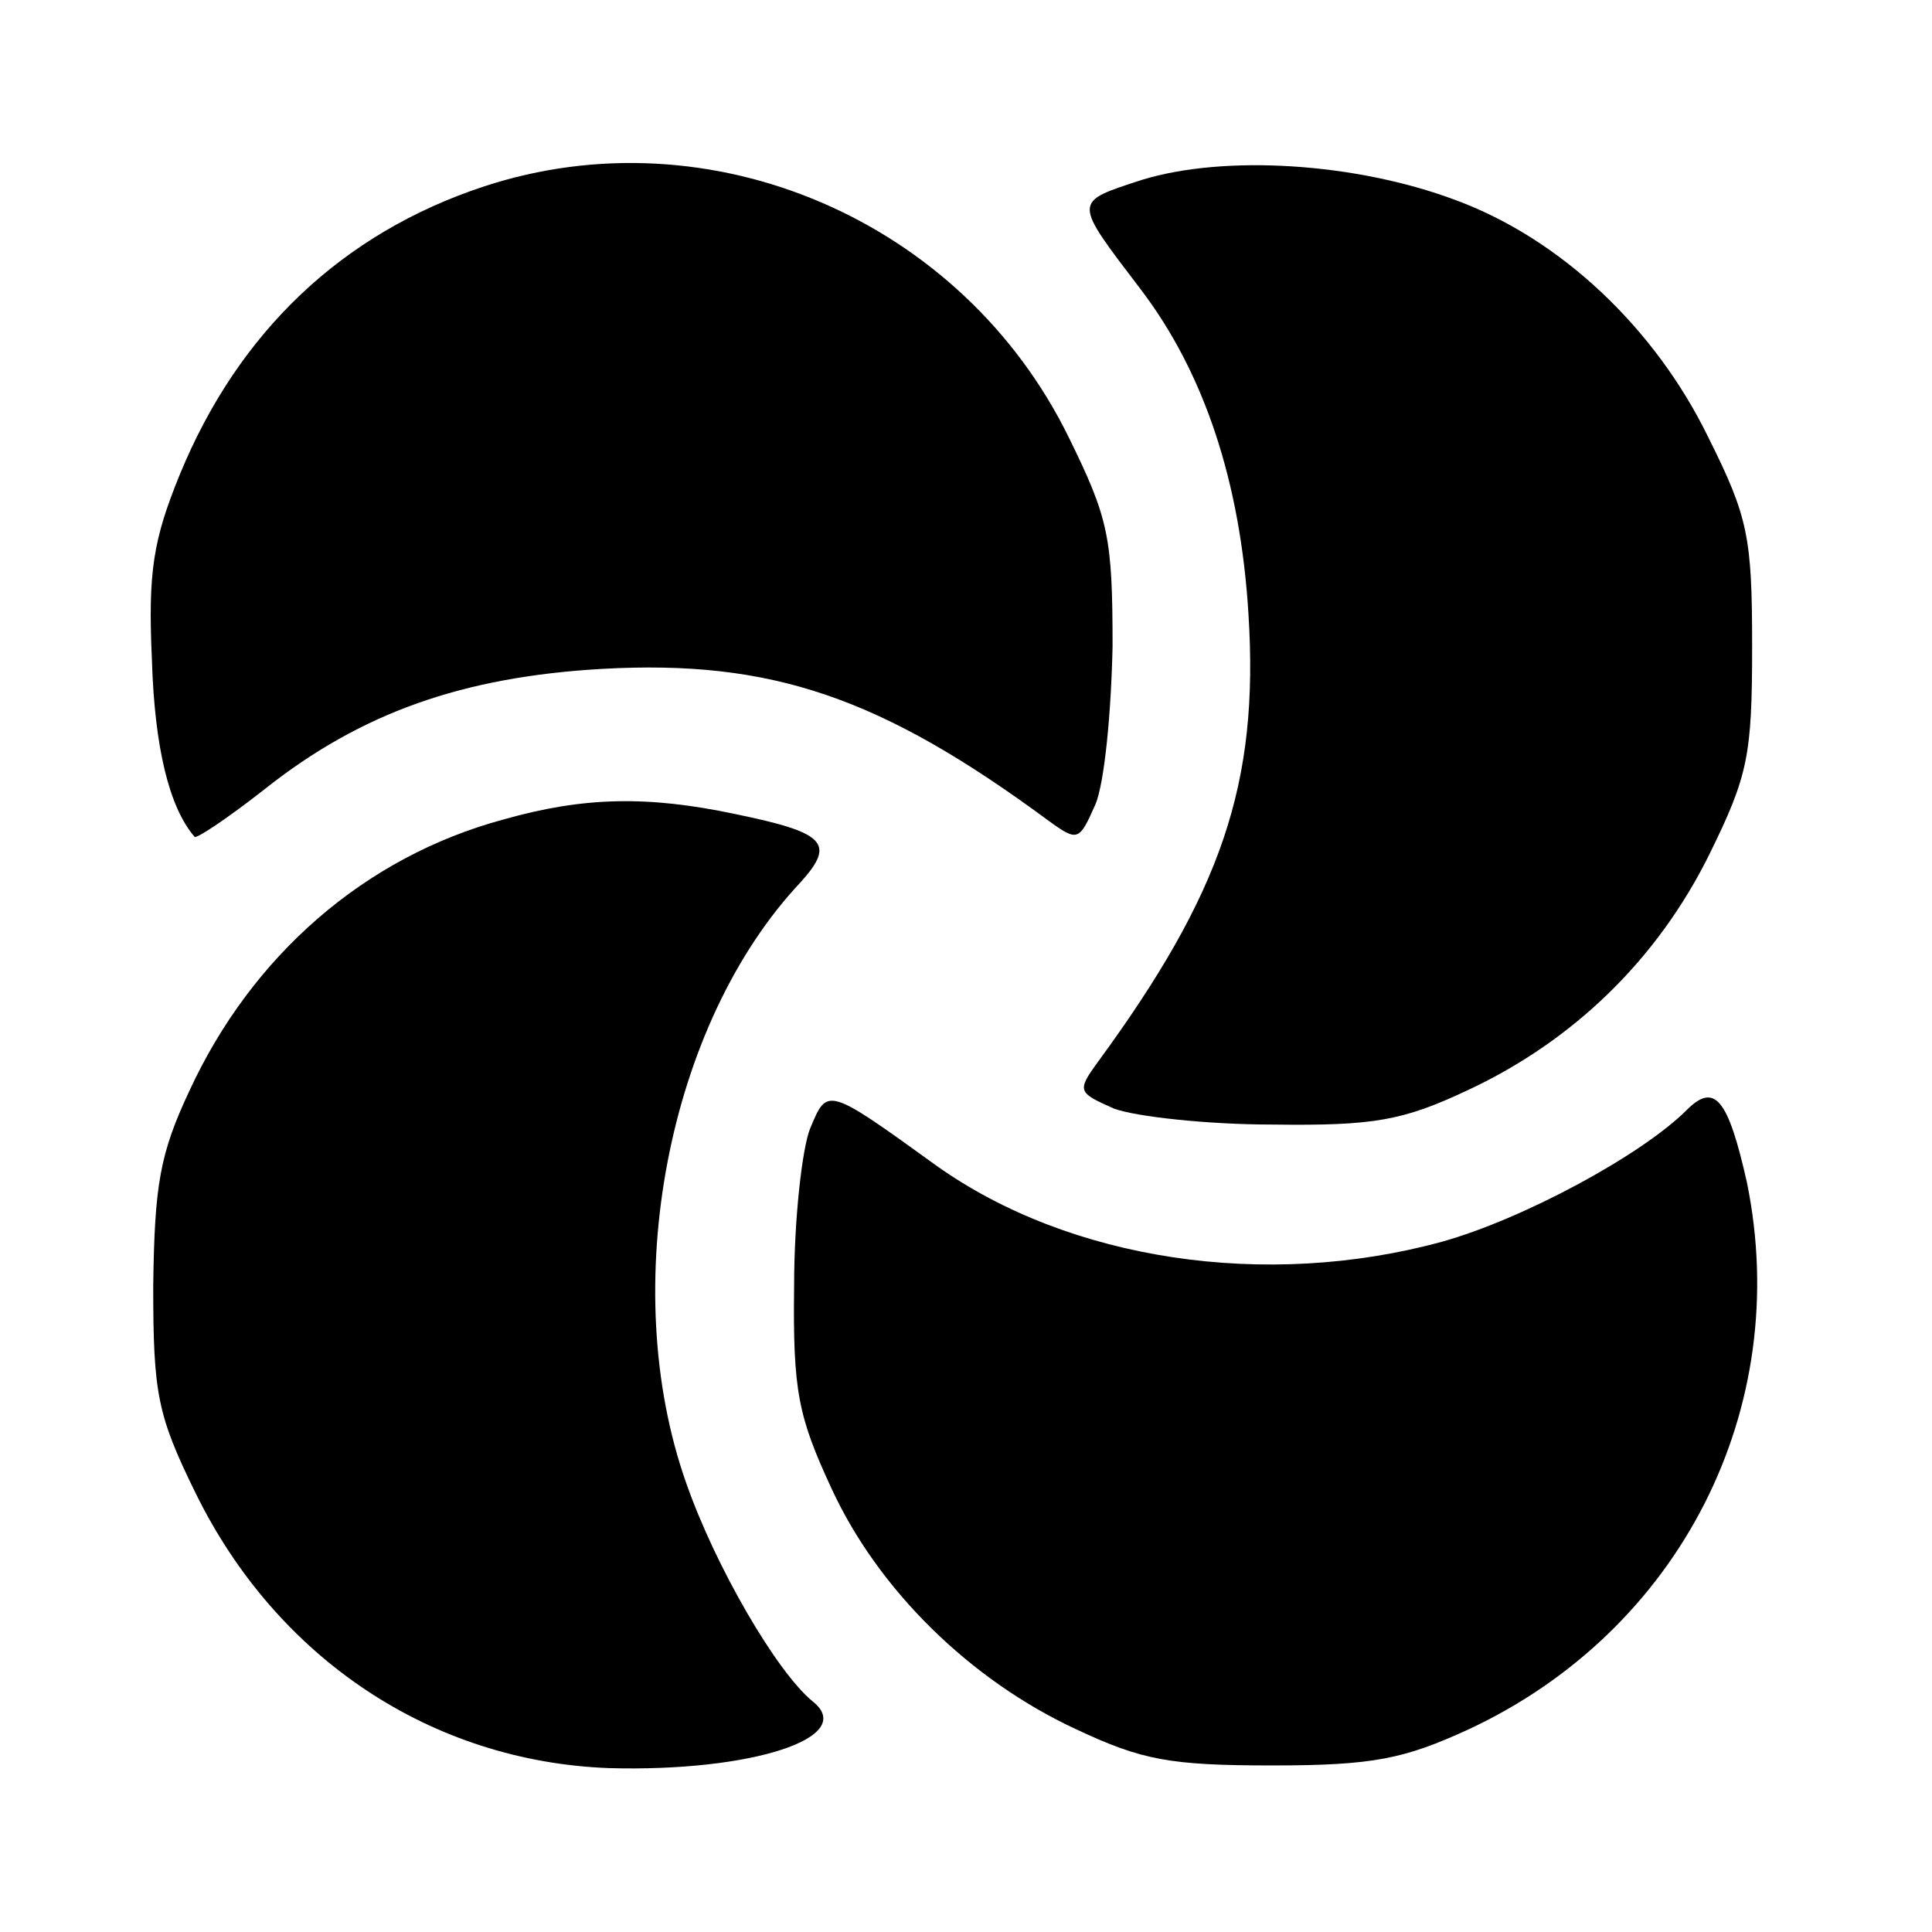 <?xml version="1.0" standalone="no"?>
<!DOCTYPE svg PUBLIC "-//W3C//DTD SVG 20010904//EN"
 "http://www.w3.org/TR/2001/REC-SVG-20010904/DTD/svg10.dtd">
<svg version="1.0" xmlns="http://www.w3.org/2000/svg"
 width="145pt" height="145pt" viewBox="0 0 145 145"
 preserveAspectRatio="xMidYMid meet">
<g transform="translate(0,145) scale(0.1,-0.1)"
fill="#000000" stroke="none">
<path d="M363 1310 c-106 -35 -184 -109 -228 -216 -20 -49 -24 -73 -21 -139 2
-66 13 -111 32 -133 1 -2 25 14 53 36 72 57 148 84 253 90 127 7 209 -21 335
-114 22 -16 23 -15 35 12 7 16 12 70 13 119 0 82 -3 96 -33 157 -80 163 -269
244 -439 188z"/>
<path d="M857 1315 c-52 -17 -52 -15 -1 -82 48 -63 75 -145 81 -244 8 -127
-20 -209 -113 -336 -16 -22 -15 -23 12 -35 16 -6 70 -12 119 -12 77 -1 98 3
147 26 79 37 142 98 181 177 29 59 32 74 32 156 0 82 -3 97 -33 157 -40 82
-111 149 -190 178 -75 28 -173 34 -235 15z"/>
<path d="M378 835 c-104 -28 -189 -102 -236 -204 -22 -47 -26 -70 -27 -146 0
-81 3 -97 32 -156 61 -124 177 -201 310 -206 107 -3 187 23 153 50 -27 22 -73
101 -95 164 -52 147 -14 345 86 451 26 29 19 37 -49 51 -66 14 -114 13 -174
-4z"/>
<path d="M608 603 c-6 -15 -12 -68 -12 -118 -1 -79 3 -98 28 -152 35 -76 104
-144 184 -181 49 -23 70 -27 147 -27 76 0 99 5 147 27 159 74 244 241 209 411
-14 62 -24 75 -45 54 -34 -34 -123 -82 -184 -99 -132 -36 -279 -14 -379 57
-83 60 -82 59 -95 28z"/>
</g>
</svg>
